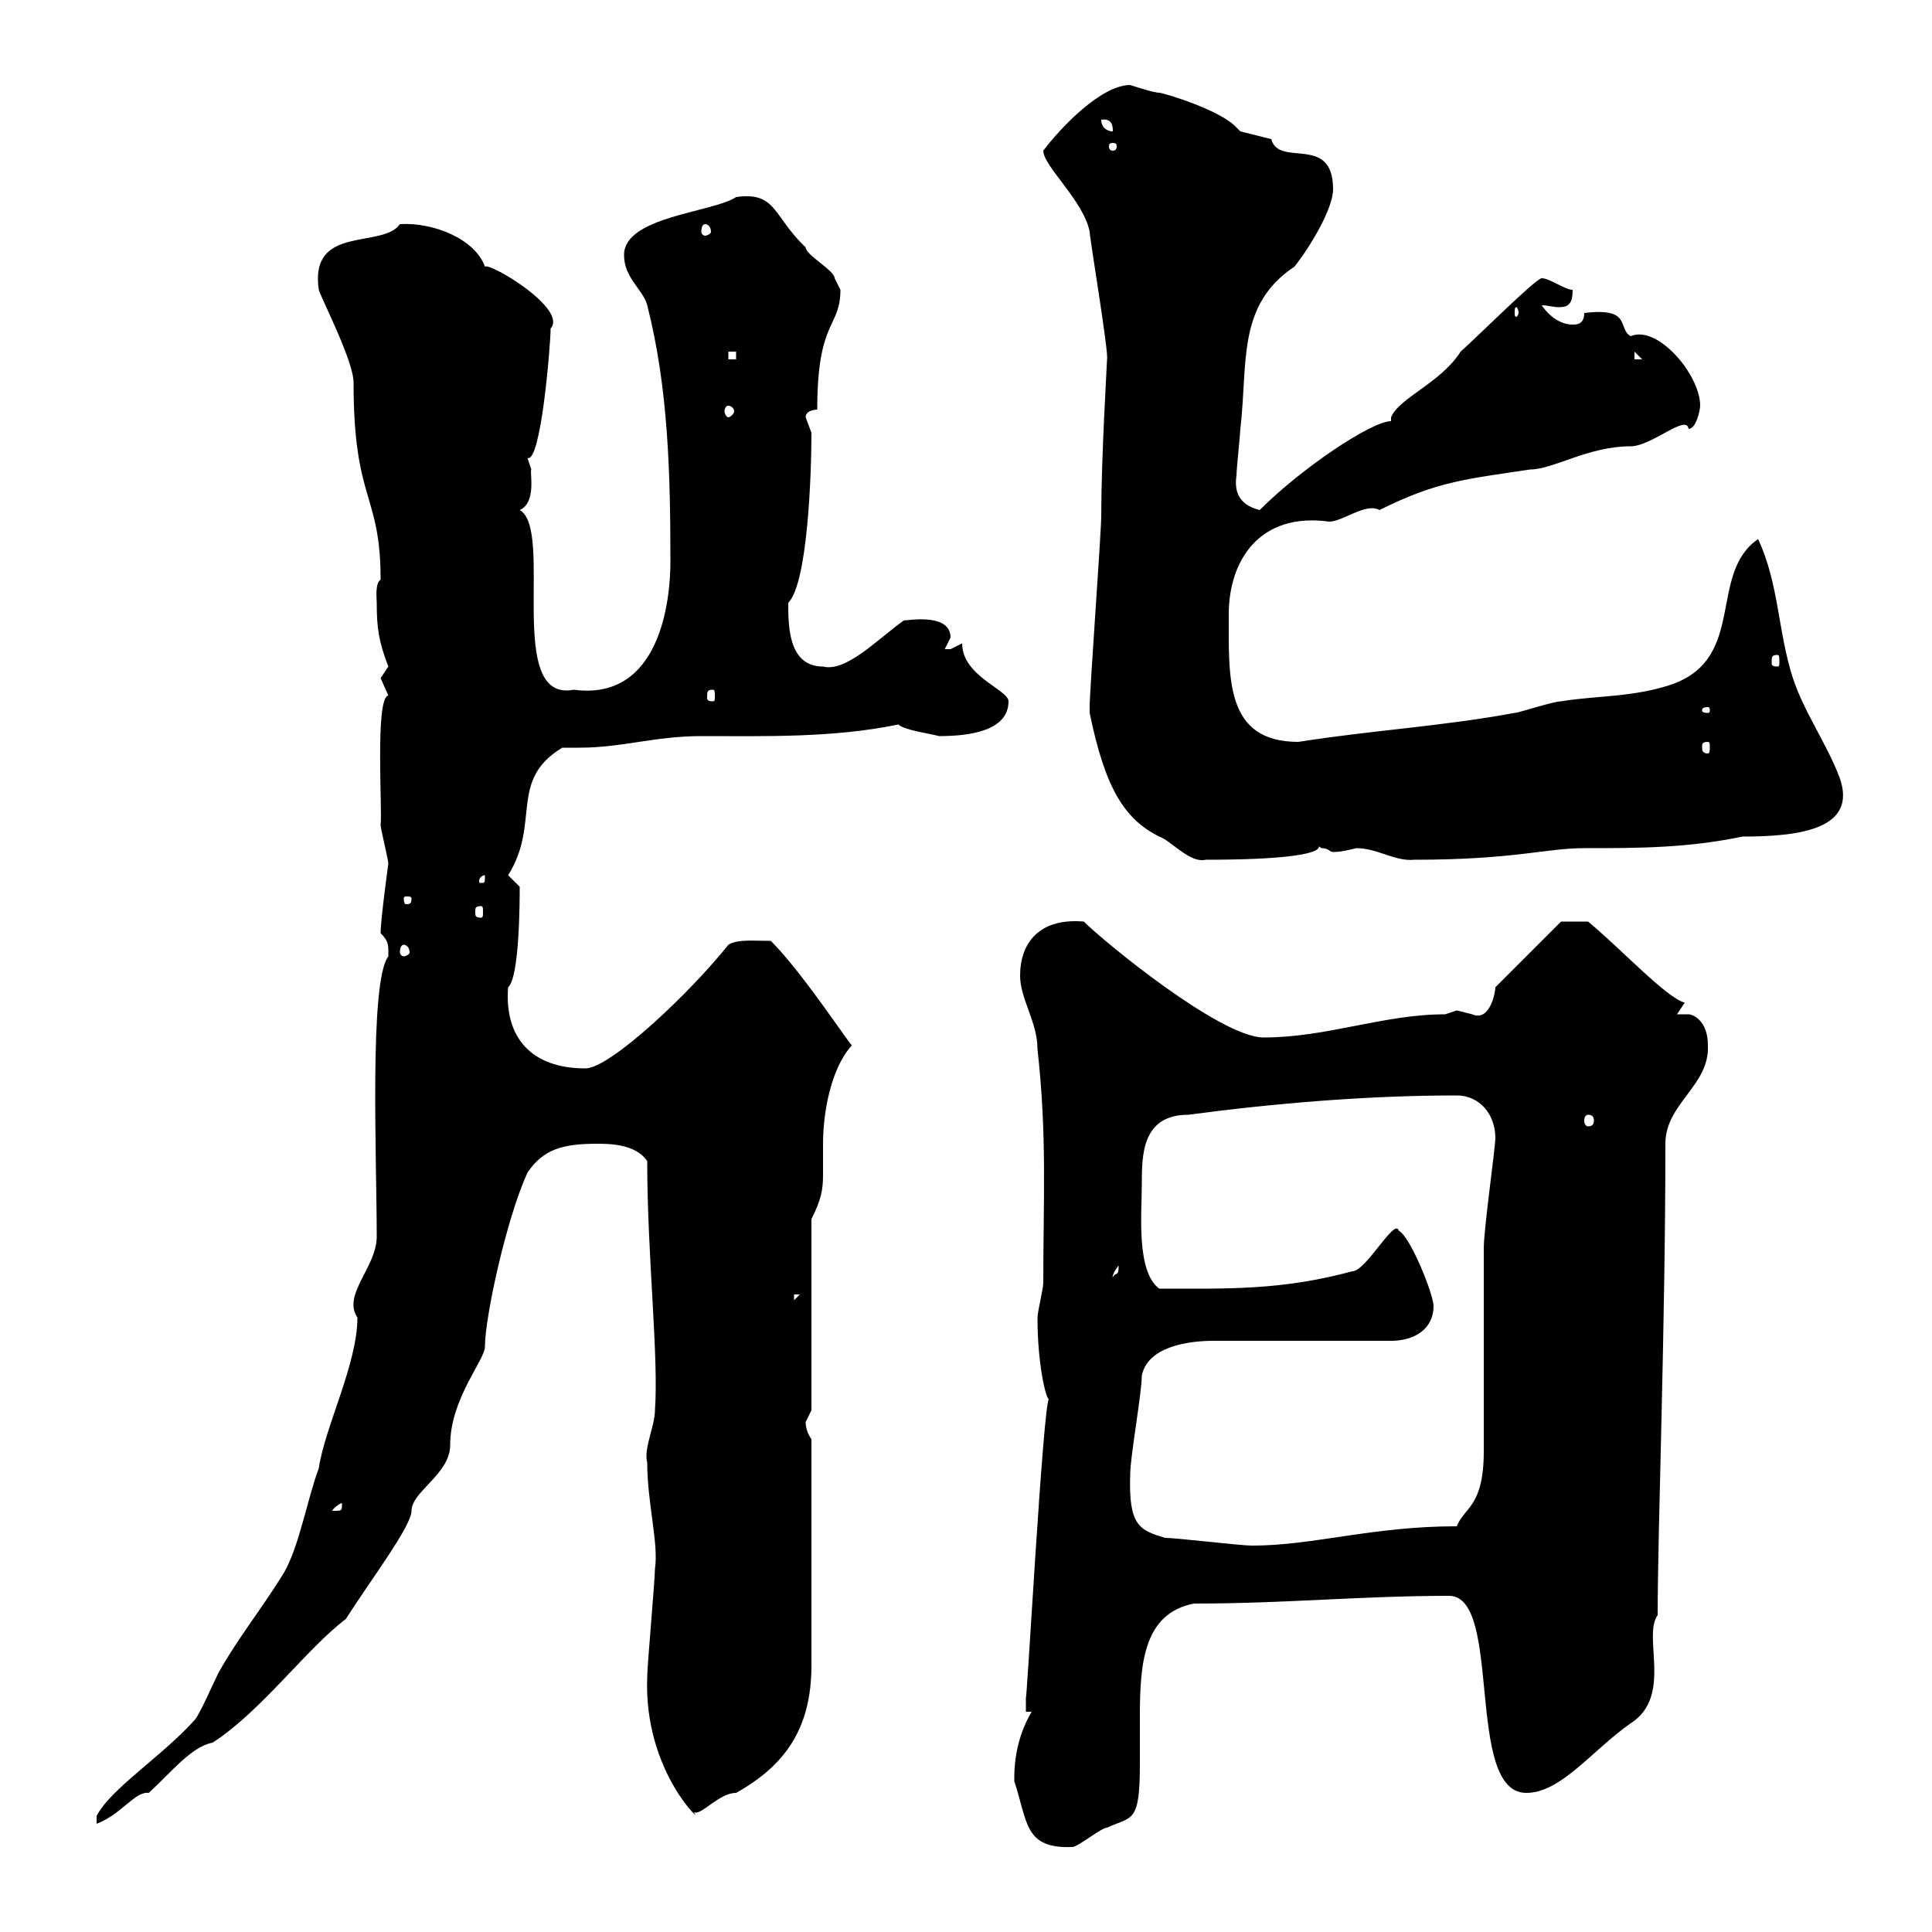 <svg xmlns="http://www.w3.org/2000/svg" xmlns:xlink="http://www.w3.org/1999/xlink" width="300" height="300"><path d="M157.50 276C157.50 276 157.50 276.60 157.50 276.60C159.60 282.90 159 287.10 166.50 286.80C167.40 286.80 171 283.80 171.90 283.80C175.80 282 177 283.20 177 273.90C177 271.20 177 268.80 177 266.40C177 258.30 177.60 250.50 185.40 249C199.50 249 211.50 247.80 225 247.80C233.40 247.80 227.40 278.40 237 278.40C242.40 278.40 247.20 271.80 253.20 267.60C259.80 263.40 255 254.10 257.40 250.80C257.40 237.60 258.60 206.40 258.60 177.60C258.60 171.30 265.50 168.60 265.20 162.30C265.20 158.40 262.80 157.50 262.20 157.50C261.90 157.50 261 157.50 260.40 157.50C260.40 157.50 261.60 155.70 261.60 155.70C258.60 154.80 252 147.60 246.60 143.10L242.40 143.10L232.20 153.30C232.20 154.20 231.30 158.70 228.60 157.50C228.60 157.50 226.20 156.90 226.20 156.90C226.20 156.90 224.40 157.50 224.40 157.50C214.80 157.50 206.10 161.10 196.20 161.10C189.60 161.10 171.60 146.40 168.30 143.10C161.40 142.50 158.40 146.40 158.40 151.50C158.40 155.10 161.10 158.70 161.10 162.90C162.60 176.40 162 186 162 199.20C162 200.10 161.10 203.70 161.10 204.60C161.10 212.40 162.60 217.80 162.90 217.20C162 217.20 159.30 267 159.30 263.40C159.30 263.40 159.30 265.80 159.30 265.80L160.20 265.80C158.40 268.80 157.50 272.40 157.50 276ZM60.30 147.90C60.30 147.90 60.30 148.50 60.30 148.50C57.30 152.40 58.50 180 58.50 192C58.50 196.80 53.10 201 55.50 204.60C55.50 211.80 50.40 221.70 49.50 228C47.70 232.80 46.50 240 44.10 244.20C40.80 249.60 36.90 254.40 33.90 259.80C33 261.60 31.20 265.80 30.30 267C25.20 272.70 17.10 277.80 15 282L15 283.20C18.90 281.70 21 278.10 23.10 278.40C26.40 275.40 29.70 271.20 33 270.60C40.50 265.80 47.70 255.90 53.70 251.40C57.30 245.70 63.90 237 63.90 234.60C63.90 231.60 69.90 228.90 69.90 224.40C69.90 217.20 75.30 211.20 75.30 209.10C75.30 204.60 78.60 189.30 81.90 182.10C84.30 178.50 87.30 177.60 92.70 177.60C94.50 177.60 98.70 177.60 100.50 180.30C100.50 195 102.30 210.60 101.70 219C101.70 221.40 99.90 225 100.50 227.10C100.50 233.40 102.30 239.70 101.70 243.60C101.70 245.40 100.50 258.60 100.50 260.40C99.90 275.40 109.80 283.80 107.70 281.40C108.90 282 111.60 278.40 114.30 278.40C121.80 274.20 126 268.50 126 258.60L126 223.50C125.40 222.60 125.10 221.70 125.10 220.80C125.10 220.80 126 219 126 219L126 189.30C127.50 186.30 127.80 184.80 127.80 182.40C127.80 181.20 127.80 180 127.80 177.60C127.80 172.80 129 165.90 132.30 162.30C132.60 163.20 124.80 151.20 119.70 146.10C117 146.10 114.60 145.80 113.10 146.70C107.40 153.90 94.80 165.90 90.90 165.90C82.50 165.90 78.30 161.10 78.90 153.30C80.70 151.80 80.70 139.50 80.70 137.70C80.70 137.70 78.90 135.90 78.90 135.90C84 127.80 78.90 121.20 87.30 116.10C88.20 116.10 89.10 116.10 90 116.10C96.60 116.10 101.70 114.30 108.90 114.30C118.80 114.30 129.30 114.60 139.50 112.50C140.40 113.40 144.90 114 145.80 114.30C150 114.30 156.60 113.70 156.60 108.90C156.60 107.10 149.40 105 149.40 99.90C149.40 99.90 147.60 100.80 147.60 100.80C146.70 100.80 146.70 100.80 146.70 100.80C146.70 100.80 147.60 99 147.60 99C147.60 94.80 139.80 96.60 140.40 96.30C136.20 99.30 131.40 104.40 127.80 103.50C122.40 103.50 122.40 97.20 122.40 93.60C125.40 90.60 126 73.80 126 67.20C126 67.20 125.10 64.80 125.10 64.80C125.10 63.60 126.90 63.60 126.90 63.60C126.90 49.50 130.50 51 130.50 45C130.50 45 129.60 43.20 129.60 43.20C129.60 42 125.10 39.60 125.10 38.40C120 33.60 120.60 29.70 114.30 30.60C110.70 33 96.90 33.60 96.90 39.60C96.90 43.20 99.90 45 100.50 47.40C103.80 60.30 104.10 73.80 104.10 87.30C104.10 93 102.60 108.90 89.10 107.10C78.30 109.20 86.10 82.20 80.70 79.20C83.40 78 82.20 73.20 82.50 72.90C82.50 72.90 81.90 71.10 81.90 71.10C84 72 85.50 53.40 85.50 51C88.20 48 76.20 40.80 75.30 41.40C73.80 37.20 67.50 34.50 62.10 34.80C59.40 38.70 48 34.80 49.50 45C50.10 46.80 54.90 56.10 54.90 59.40C54.90 78 59.10 76.50 59.10 90C58.20 90.60 58.50 93 58.50 93.60C58.50 97.50 58.80 99.60 60.30 103.50C60.30 103.50 59.10 105.30 59.10 105.30C59.10 105.30 60.30 108 60.30 108C58.20 108.30 59.40 126 59.10 128.10C59.10 128.70 60.30 133.50 60.30 134.10C60.30 134.10 59.10 142.80 59.10 144.90C60.30 146.10 60.30 146.70 60.30 147.90ZM180.90 238.80C177 237.60 175.20 237 175.50 228.90C175.50 226.20 177.30 216.30 177.30 213.60C178.20 209.10 184.50 208.20 188.40 208.20L216 208.20C219.60 208.20 222.60 206.40 222.60 202.80C222.60 201 219 192 217.20 191.10C216.60 189 212.10 197.40 210 197.40C198.90 200.40 190.50 200.10 180 200.10C176.40 197.40 177.30 188.40 177.30 183.90C177.30 179.40 177.30 173.10 184.50 173.10C198 171.30 212.40 170.10 226.20 170.10C229.80 170.10 232.20 173.10 232.20 176.70C232.20 178.20 230.40 190.80 230.40 193.80L230.40 225.30C230.40 234 227.40 234 226.20 237C213 237 204 240 194.40 240C192.60 240 182.70 238.80 180.90 238.80ZM53.10 233.40C53.10 234.60 53.10 234.60 51.90 234.60C51.90 234.60 51.60 234.60 51.60 234.60C51.60 234.30 52.80 233.40 53.10 233.40C53.10 233.40 53.10 233.40 53.10 233.40ZM123.30 201L124.20 201L123.30 201.90ZM173.70 196.50C173.70 198.30 173.40 197.40 172.80 198.30C172.80 198.60 172.50 198 173.70 196.50ZM246.60 173.10C247.20 173.10 247.50 173.40 247.50 174C247.50 174.60 247.20 174.90 246.60 174.90C246.30 174.90 246 174.60 246 174C246 173.40 246.30 173.10 246.60 173.10ZM62.70 146.70C63 146.70 63.60 147 63.60 147.90C63.60 148.20 63 148.50 62.70 148.50C62.40 148.50 62.10 148.20 62.10 147.90C62.10 147 62.40 146.70 62.70 146.70ZM74.70 140.70C75 140.70 75 141 75 141.60C75 142.20 75 142.50 74.70 142.50C73.80 142.50 73.80 142.20 73.80 141.60C73.80 141 73.80 140.70 74.70 140.70ZM63.90 139.50C63.90 140.40 63.60 140.40 63 140.40C63 140.40 62.70 140.40 62.70 139.50C62.70 139.20 63 139.20 63 139.20C63.60 139.20 63.90 139.20 63.90 139.50ZM75.30 135.90C75.30 137.10 75.30 137.10 74.70 137.10C74.40 137.10 74.40 137.10 74.40 136.80C74.40 136.20 75 135.90 75.30 135.90C75.30 135.90 75.30 135.90 75.30 135.90ZM169.20 110.70C171.60 122.40 174.60 127.20 180 129.90C181.80 130.50 184.80 134.10 187.20 133.50C211.20 133.50 202.80 130.20 205.20 131.70C206.40 131.70 206.40 132.30 207 132.30C208.20 132.30 209.40 132 210.60 131.70C213.90 131.70 216.60 133.80 219.60 133.50C235.20 133.50 240 131.70 246 131.70C254.40 131.70 261.90 131.70 270.60 129.90C279.60 129.90 288.60 128.70 285.60 120.60C283.50 115.20 280.20 110.70 278.40 105.30C276 97.80 276.30 90.90 273 83.70C265.20 89.10 271.20 102 259.80 106.20C253.80 108.30 247.80 108 242.40 108.90C241.20 108.90 235.80 110.70 235.20 110.70C223.80 112.80 213 113.40 201.60 115.20C190.20 115.20 190.80 105.30 190.80 95.40C190.80 87 195.60 79.50 206.40 81C208.50 81 212.10 78 214.20 79.20C223.20 74.70 227.70 74.40 237.60 72.90C241.20 72.90 246.60 69.30 253.20 69.30C256.50 69.30 261.90 64.20 262.20 66.60C263.40 66.60 264 63.60 264 63C264 58.20 257.40 50.40 253.20 52.20C251.10 51 253.50 47.70 246 48.60C246 50.40 244.80 50.40 244.20 50.40C242.40 50.40 240.60 49.20 239.40 47.40C240.30 47.40 241.20 47.70 242.10 47.70C243.60 47.70 244.20 47.10 244.20 45C243 45 240.60 43.20 239.40 43.20C238.50 43.20 229.20 52.50 226.80 54.60C223.80 59.40 217.20 61.80 216 64.80L216 65.40C213 65.40 202.20 72.60 195.60 79.20C192 78.30 191.70 75.90 192 73.80C192 72.90 192.60 67.20 192.60 66.60C193.80 56.40 192 47.40 201 41.40C203.40 38.40 207 32.40 207 29.40C207 20.70 198.60 26.10 197.40 21.60C197.40 21.60 192.60 20.40 192.60 20.40C192.60 20.40 192 19.80 192 19.80C189.60 17.10 180.60 14.40 180 14.40C179.10 14.40 175.50 13.20 175.50 13.20C171 13.20 164.70 19.80 162 23.40C162 25.80 168.30 31.20 169.20 36C169.20 36.90 172.20 54.90 171.90 55.80C171.90 56.40 171 71.10 171 80.10C171 82.80 169.20 107.10 169.20 109.80C169.20 109.80 169.20 109.80 169.20 110.70ZM265.20 115.20C265.50 115.20 265.50 115.50 265.50 116.10C265.50 116.40 265.50 117 265.20 117C264.30 117 264.30 116.40 264.30 116.10C264.30 115.50 264.30 115.20 265.20 115.20ZM265.20 109.80C265.50 109.80 265.50 110.10 265.50 110.40C265.50 110.40 265.50 110.70 265.20 110.70C264.30 110.70 264.30 110.40 264.30 110.40C264.30 110.10 264.30 109.80 265.20 109.80ZM110.70 107.10C111 107.10 111 107.40 111 108.30C111 108.60 111 108.90 110.70 108.90C109.80 108.90 109.80 108.60 109.80 108.30C109.80 107.40 109.80 107.10 110.70 107.10ZM276 101.70C276.30 101.70 276.30 102 276.30 102.90C276.30 103.20 276.30 103.50 276 103.50C275.10 103.50 275.10 103.20 275.10 102.90C275.10 102 275.10 101.70 276 101.70ZM113.10 63C113.40 63 114 63.30 114 63.90C114 64.20 113.40 64.80 113.10 64.80C112.80 64.80 112.50 64.20 112.50 63.90C112.50 63.30 112.80 63 113.10 63ZM113.10 54.60L114.30 54.60L114.30 55.80L113.10 55.80ZM253.80 54.60L255 55.80L255 55.80L253.80 55.80ZM62.10 48.60L62.70 55.80L62.70 49.20ZM235.80 48.60C235.80 48.90 235.50 49.20 235.50 49.20C235.20 49.20 235.20 48.90 235.20 48.60C235.20 48 235.20 47.70 235.50 47.70C235.50 47.70 235.80 48 235.80 48.60ZM109.50 34.80C109.80 34.80 110.40 35.10 110.40 36C110.40 36.30 109.80 36.60 109.50 36.60C109.20 36.60 108.90 36.30 108.90 36C108.90 35.10 109.20 34.80 109.50 34.80ZM172.80 22.20C173.40 22.20 173.40 22.50 173.40 22.80C173.40 22.80 173.40 23.40 172.80 23.40C172.20 23.40 172.20 22.80 172.20 22.80C172.20 22.50 172.20 22.20 172.80 22.20ZM171 18.60C172.80 18.30 172.80 19.80 172.80 20.40C171.90 20.40 171 19.80 171 18.60Z"/></svg>